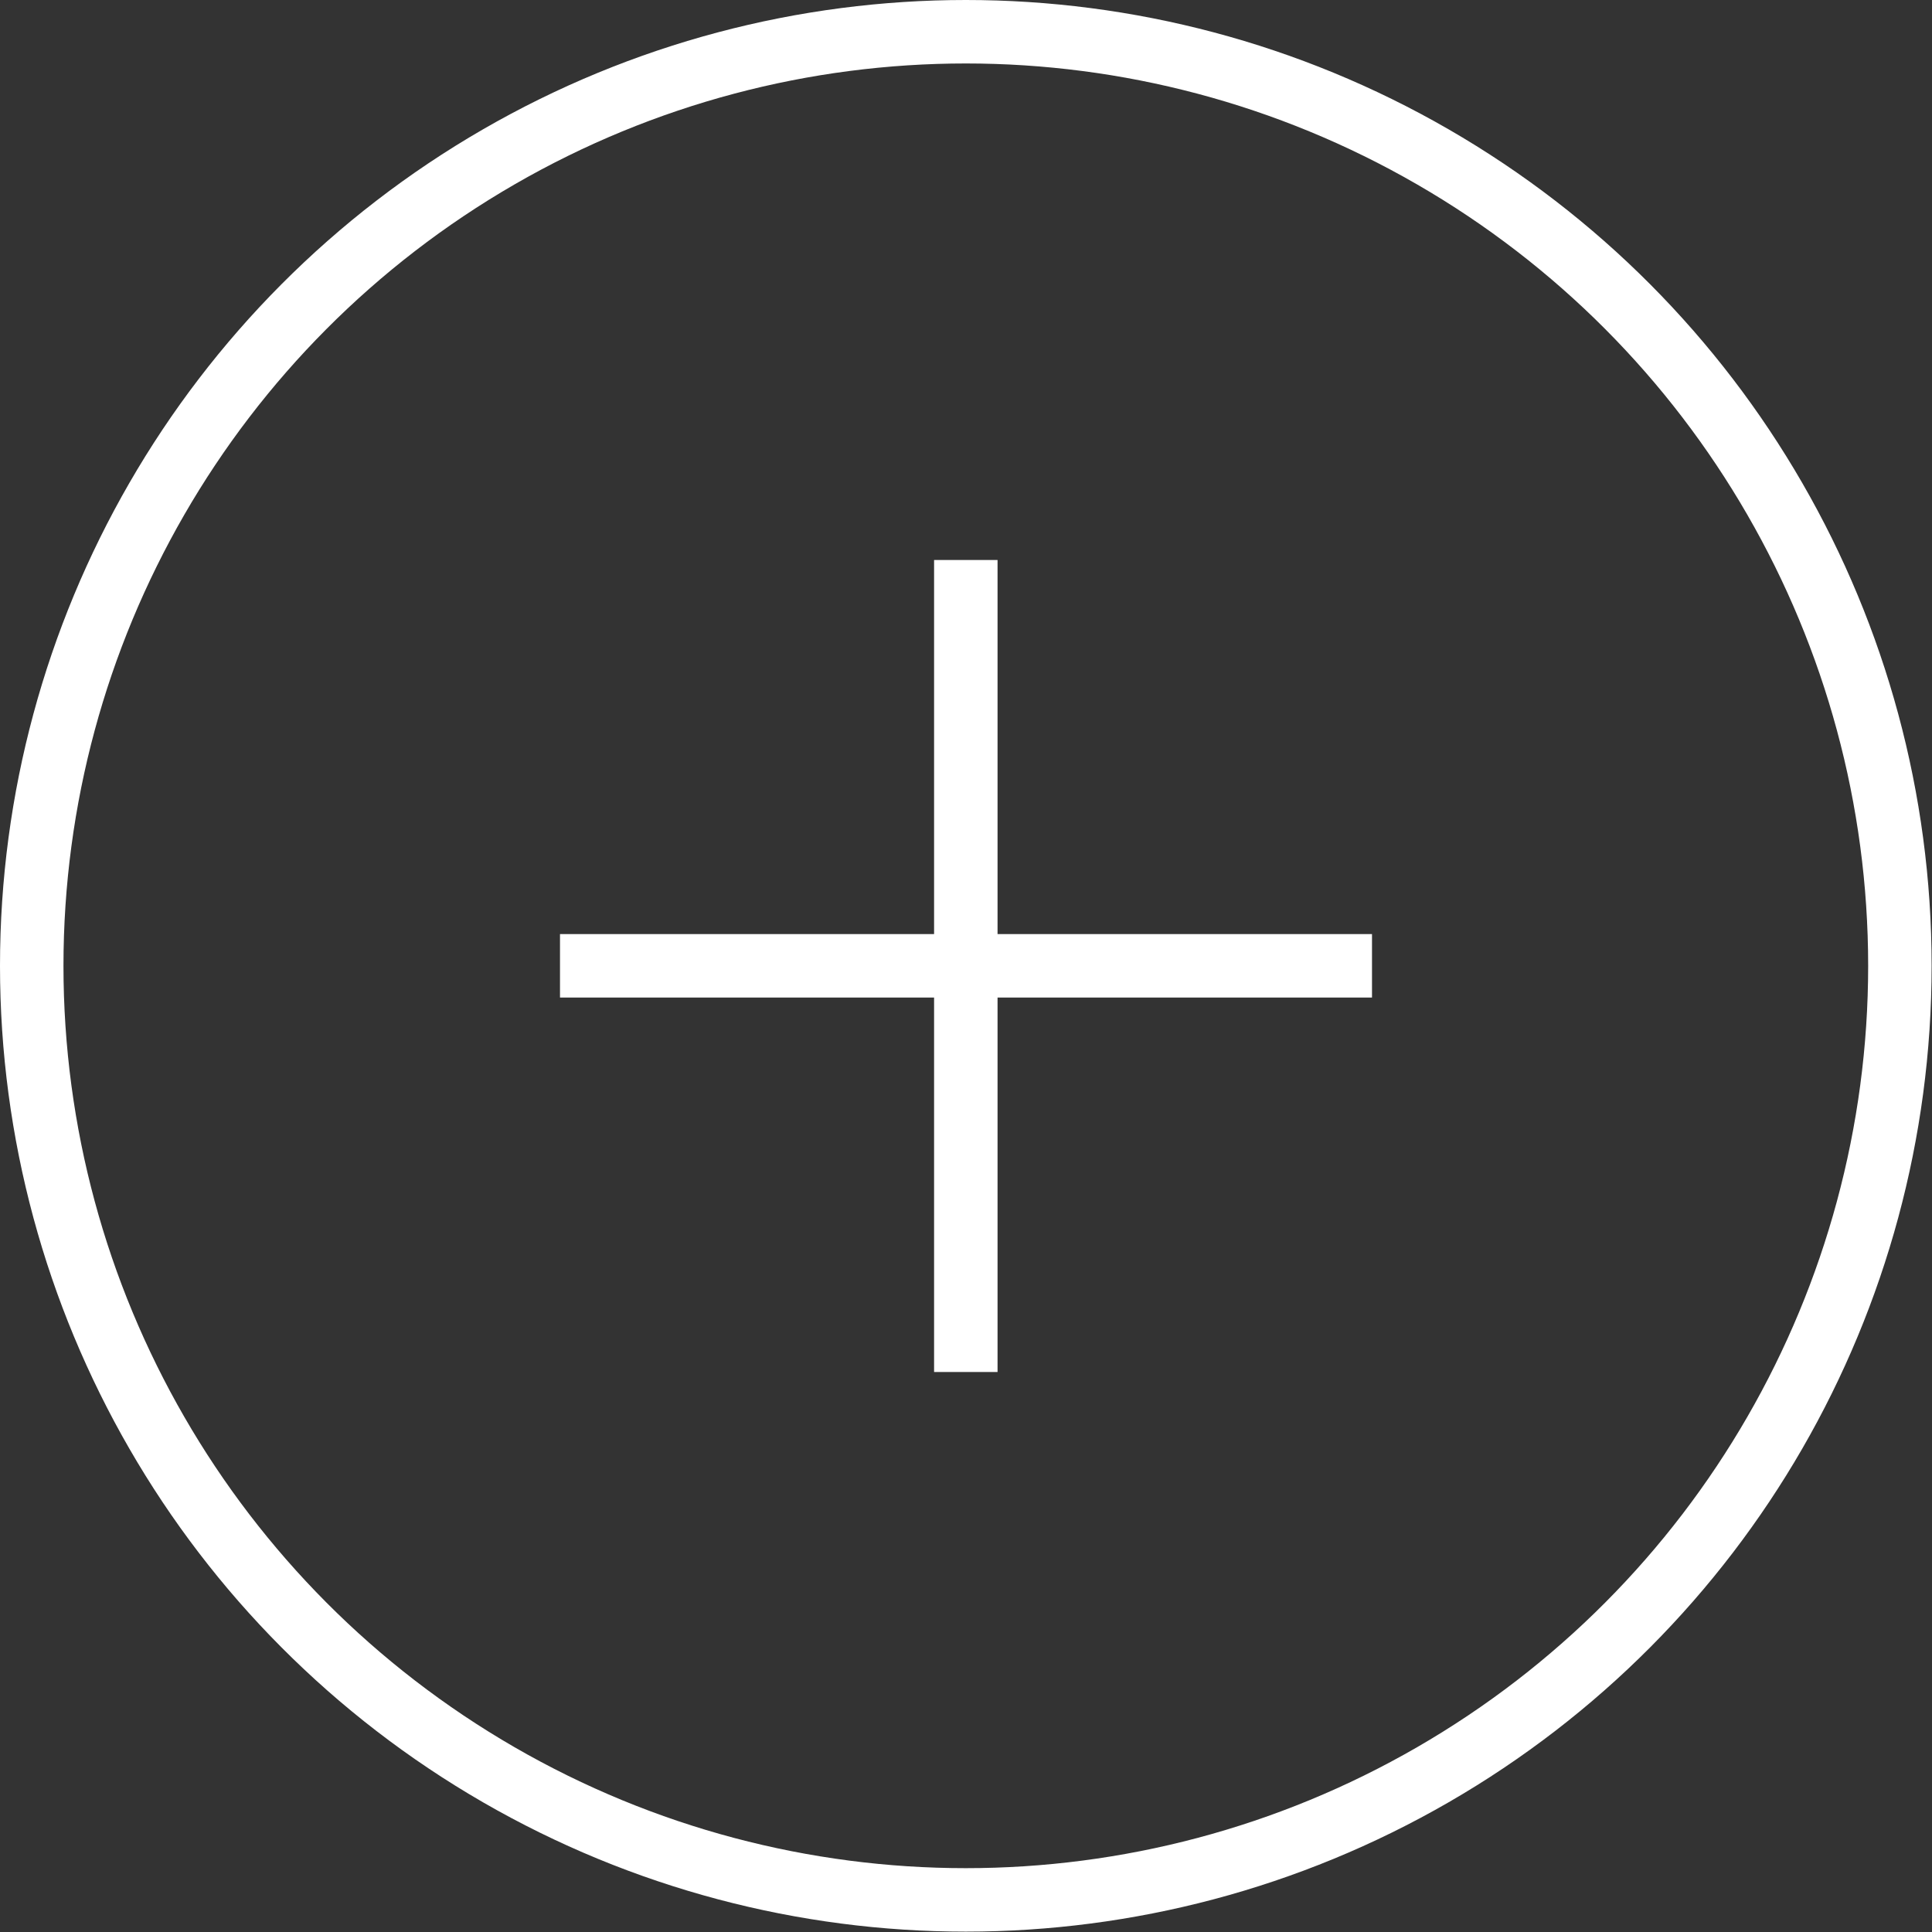 <?xml version="1.0" encoding="UTF-8"?>
<svg id="Warstwa_2" data-name="Warstwa 2" xmlns="http://www.w3.org/2000/svg" viewBox="0 0 51.75 51.75">
  <rect x="0" y="0" width="51.75" height="51.75" fill="#333333" stroke="none"/>
  <defs>
    <style>
      .cls-1 {
        fill: none;
        stroke: #fff;
        stroke-miterlimit: 10;
        stroke-width: 1.7px;
      }
    </style>
  </defs>
  <g id="Warstwa_1-2" data-name="Warstwa 1">
    <circle class="cls-1" cx="25.87" cy="25.87" r="25.02"/>
    <line class="cls-1" x1="25.87" y1="36.75" x2="25.87" y2="15"/>
    <line class="cls-1" x1="15" y1="25.87" x2="36.75" y2="25.87"/>
  </g>
</svg>